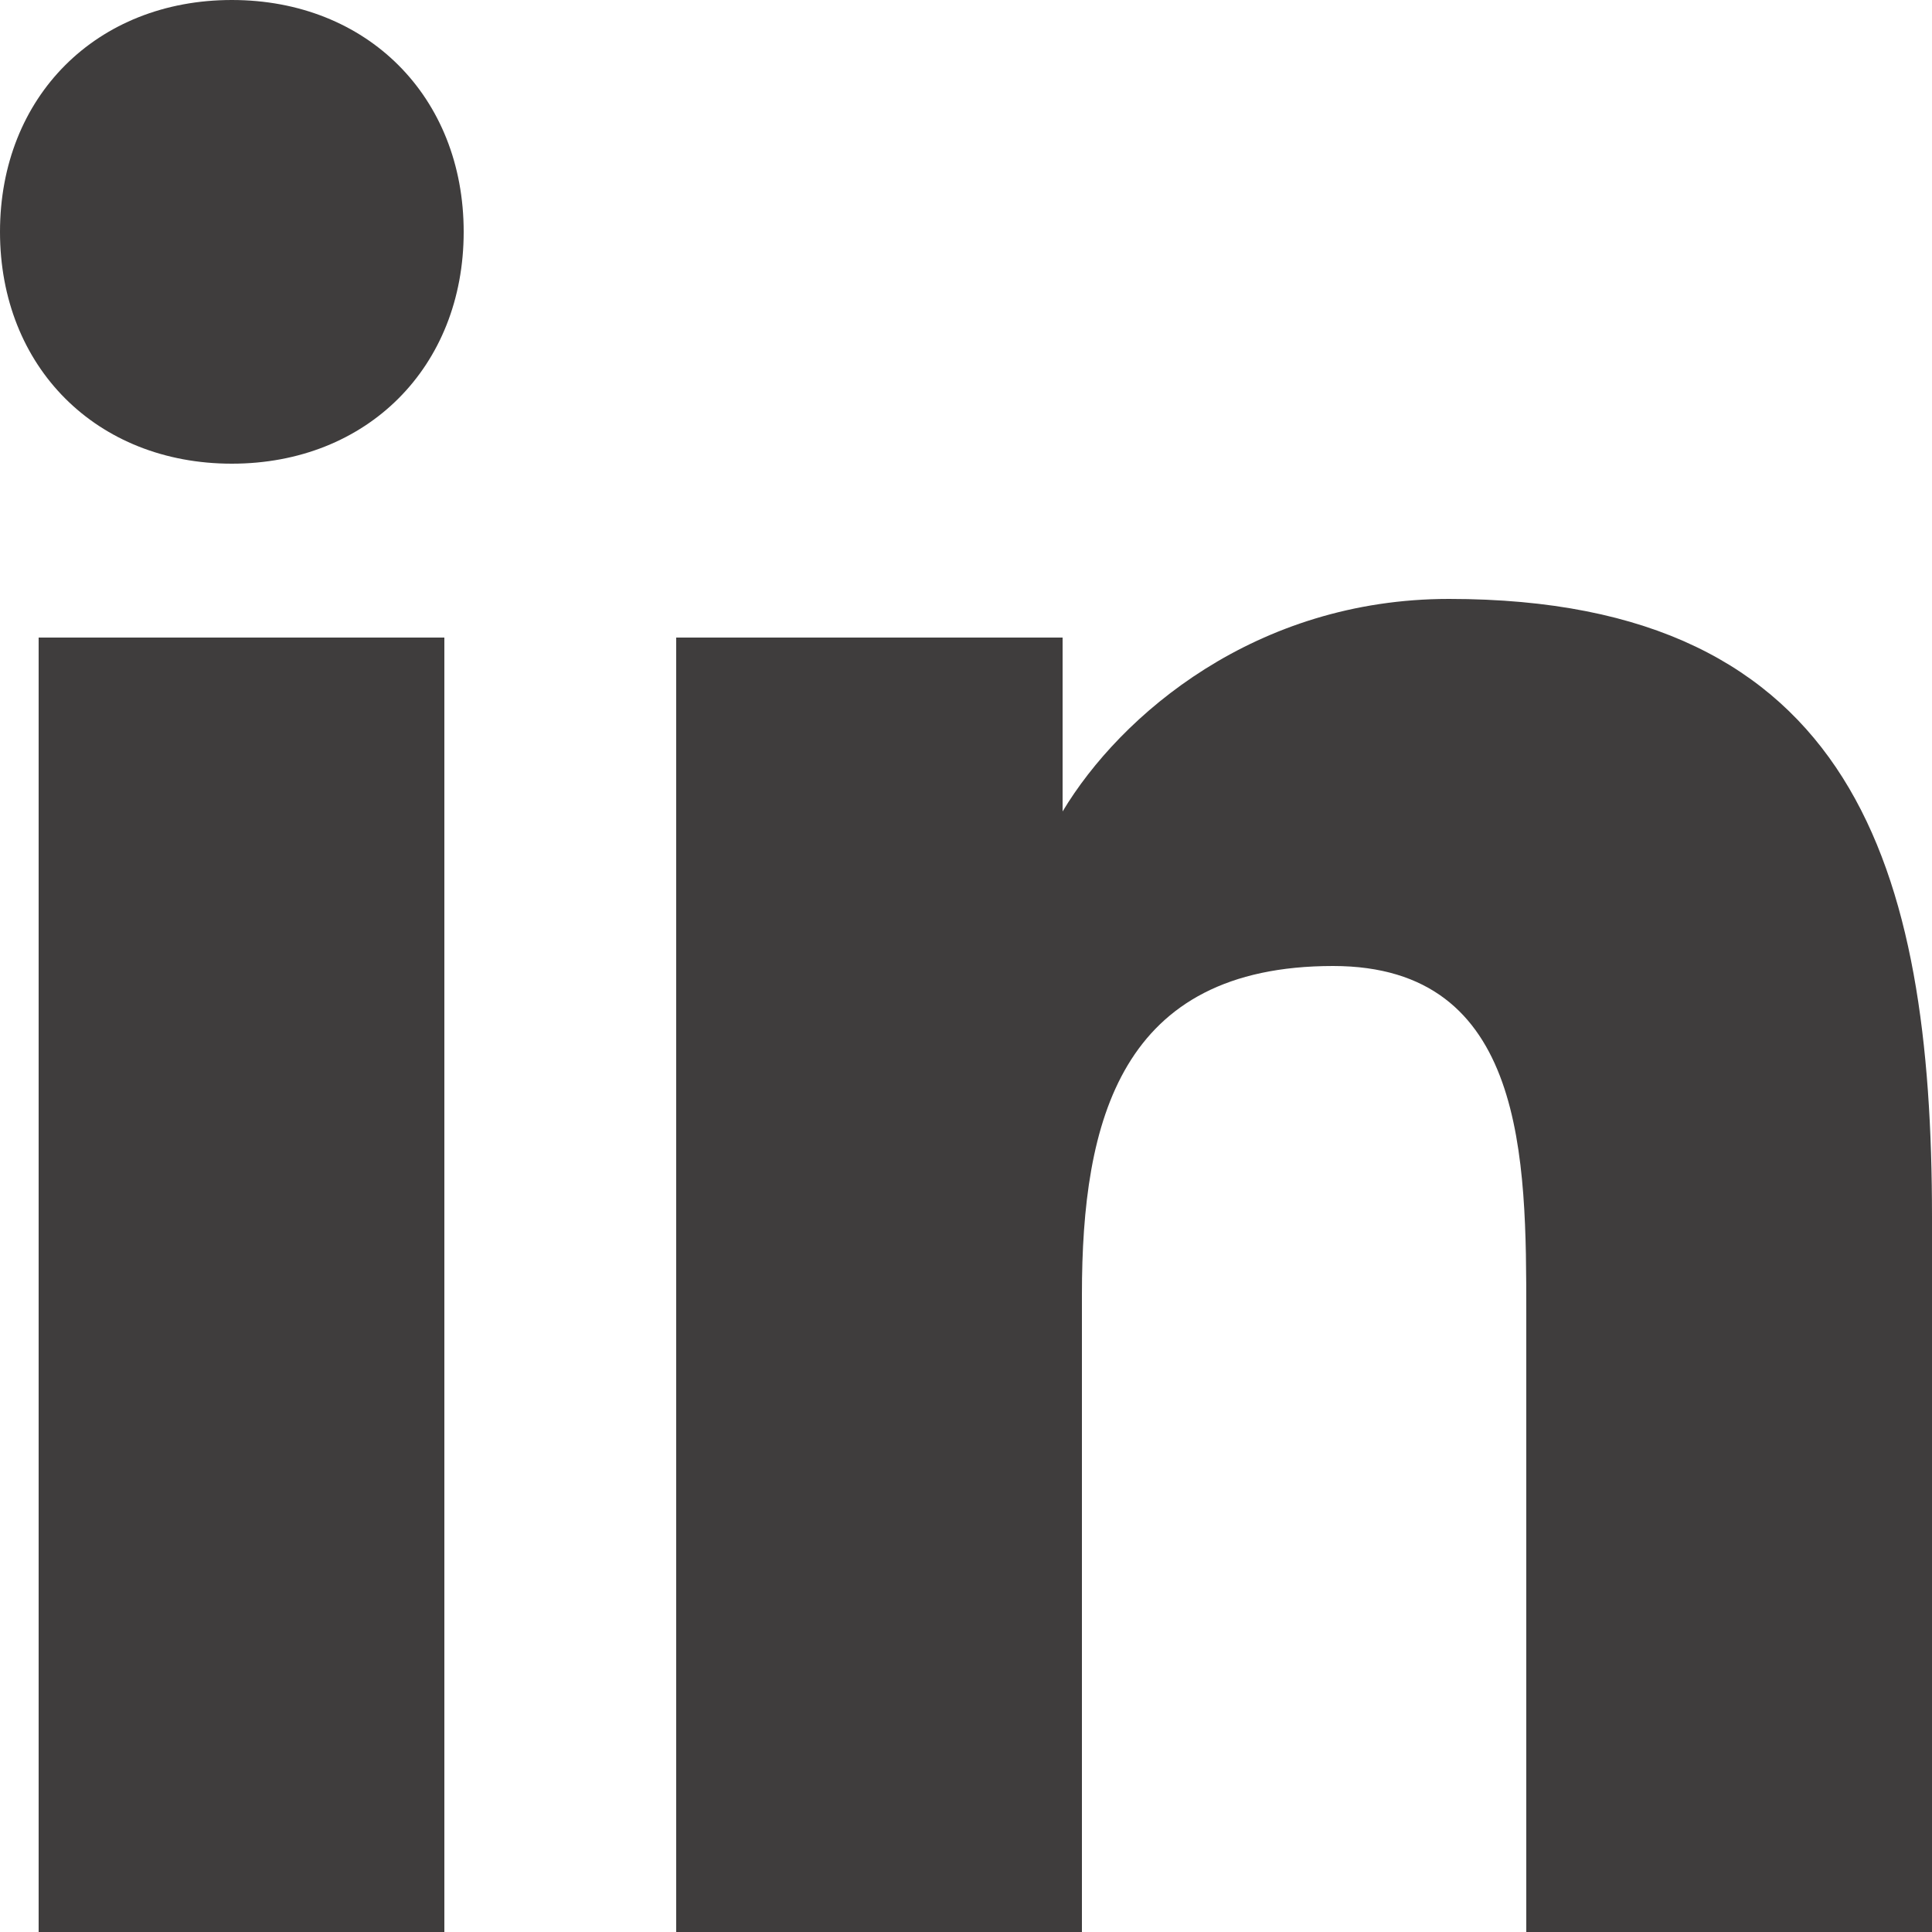 <?xml version="1.0" encoding="utf-8"?>
<!-- Generator: Adobe Illustrator 19.0.0, SVG Export Plug-In . SVG Version: 6.00 Build 0)  -->
<svg version="1.1" id="Modo_de_aislamiento" xmlns="http://www.w3.org/2000/svg" xmlns:xlink="http://www.w3.org/1999/xlink"
	 x="0px" y="0px" viewBox="0 0 10 10" style="enable-background:new 0 0 10 10;" xml:space="preserve">
<style type="text/css">
	.st0{fill:#3F3D3D;}
</style>
<path class="st0" d="M0.2,3.3h2.1V10H0.2V3.3z M1.2,0c0.7,0,1.2,0.5,1.2,1.2c0,0.7-0.5,1.2-1.2,1.2C0.5,2.4,0,1.9,0,1.2
	C0,0.5,0.5,0,1.2,0"/>
<path class="st0" d="M3.5,3.3h2v0.9h0c0.3-0.5,1-1.1,2-1.1c2.1,0,2.5,1.4,2.5,3.2V10H7.9V6.8C7.9,6,7.9,5,6.9,5
	C5.8,5,5.6,5.8,5.6,6.7V10H3.5V3.3z"/>
</svg>
